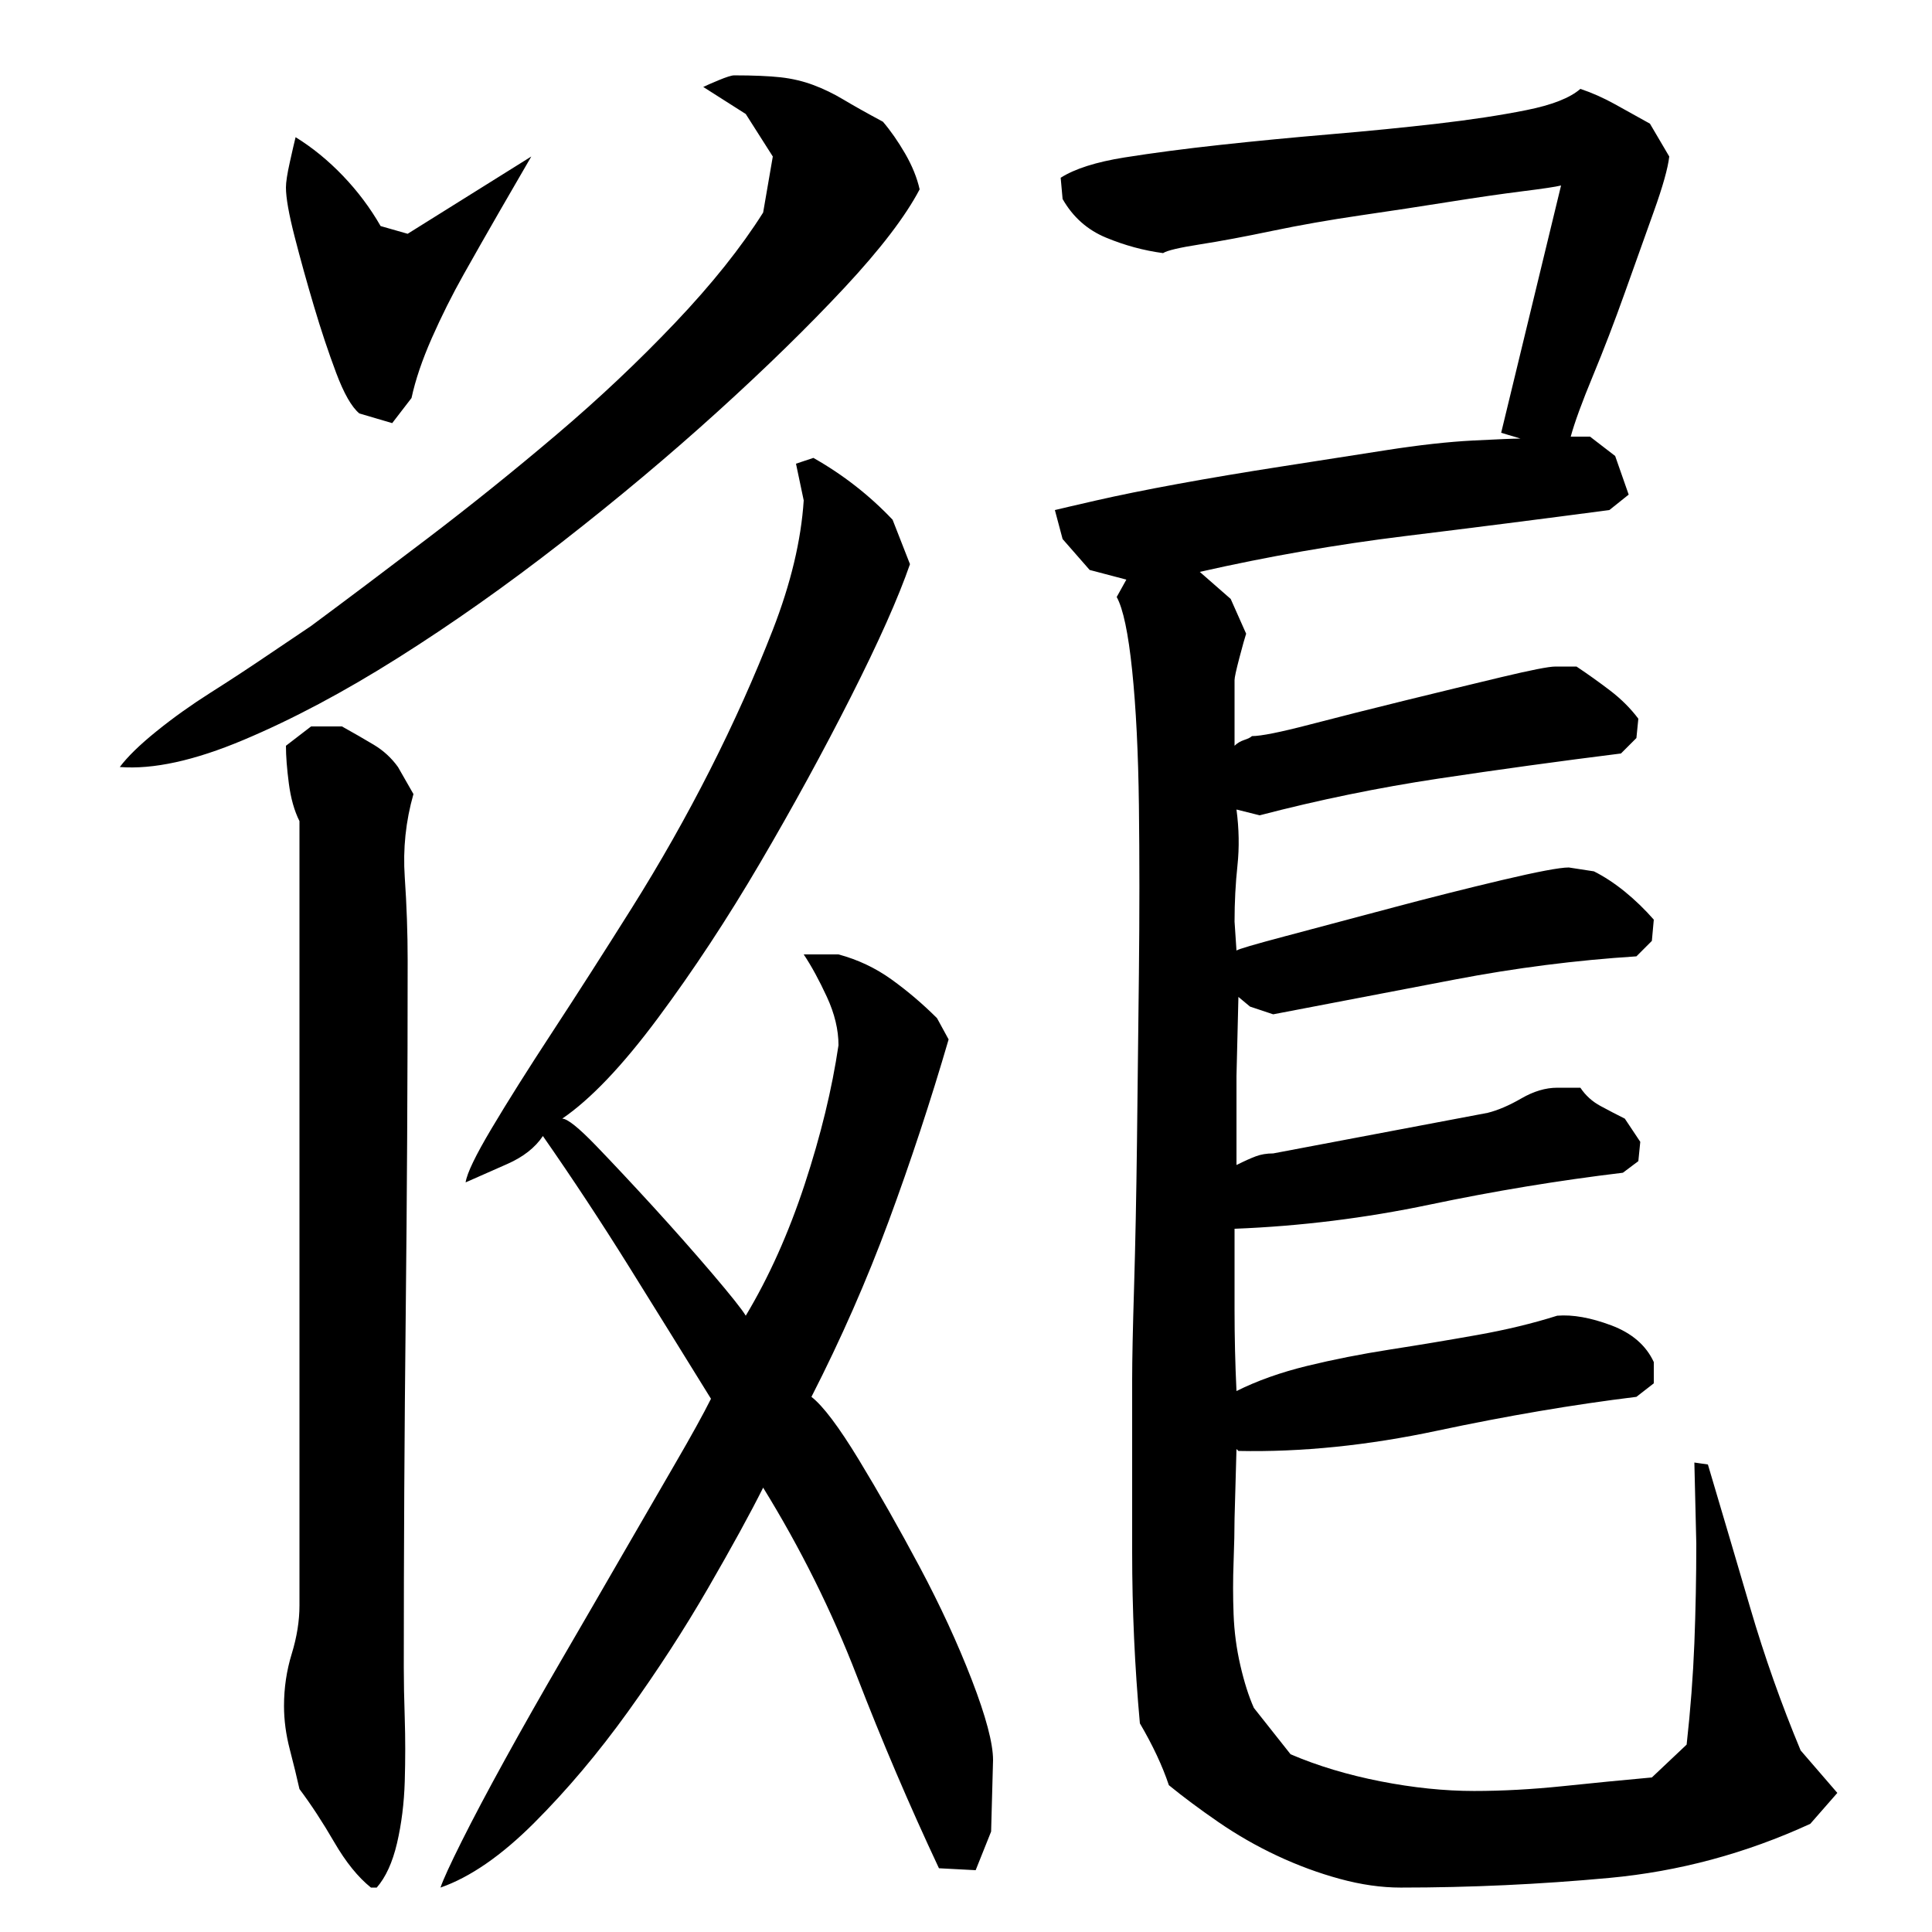 <?xml version="1.0" encoding="utf-8"?>
<!-- Generator: Adobe Illustrator 16.0.0, SVG Export Plug-In . SVG Version: 6.00 Build 0)  -->
<!DOCTYPE svg PUBLIC "-//W3C//DTD SVG 1.1//EN" "http://www.w3.org/Graphics/SVG/1.1/DTD/svg11.dtd">
<svg version="1.1" id="图层_1" xmlns="http://www.w3.org/2000/svg" xmlns:xlink="http://www.w3.org/1999/xlink" x="0px" y="0px"
	 width="1000px" height="1000px" viewBox="0 0 1000 1000" enable-background="new 0 0 1000 1000" xml:space="preserve">
<path d="M476.002,98.006c-7.344,14-20.344,31-39,51c-18.672,20-40.5,41.344-65.5,64c-25,22.672-51.844,45.172-80.5,67.5
	c-28.672,22.344-57,42.344-85,60c-28,17.672-54.672,31.844-80,42.5c-25.344,10.672-46.672,15.344-64,14c4-5.328,10.328-11.5,19-18.5
	c8.656-7,18-13.656,28-20c10-6.328,19.656-12.656,29-19c9.328-6.328,17-11.5,23-15.5c18-13.328,38.156-28.5,60.5-45.5
	c22.328-17,44.5-34.828,66.5-53.5c22-18.656,42.5-38,61.5-58s34.156-39,45.5-57l5-29l-14-22l-22-14c1.328-0.656,4-1.828,8-3.5
	c4-1.656,6.656-2.5,8-2.5c10,0,18,0.344,24,1c6,0.672,11.656,2,17,4c5.328,2,10.5,4.5,15.5,7.5s11.828,6.844,20.5,11.5
	c4,4.672,7.828,10.172,11.5,16.5C472.158,85.85,474.658,92.006,476.002,98.006z M155.002,425.006c-2.672-5.328-4.5-11.828-5.5-19.5
	c-1-7.656-1.5-14.156-1.5-19.5l13-10h16c6,3.344,11.5,6.5,16.5,9.5s9.156,6.844,12.5,11.5l8,14c-4,14-5.5,28.344-4.5,43
	c1,14.672,1.5,29,1.5,43c0,61.344-0.344,122.344-1,183c-0.672,60.672-1,121.672-1,183c0,7.344,0.156,16.172,0.5,26.5
	c0.328,10.328,0.328,21.156,0,32.5c-0.344,11.328-1.672,22-4,32c-2.344,10-5.844,17.656-10.5,23h-3c-6.672-5.344-13-13.172-19-23.5
	c-6-10.344-12-19.5-18-27.5c-1.344-6-3-12.844-5-20.5c-2-7.672-3-15.172-3-22.5c0-9.328,1.328-18.328,4-27c2.656-8.656,4-17,4-25
	V425.006z M153.002,71.006c8.656,5.344,16.828,12,24.5,20c7.656,8,14.156,16.672,19.5,26l14,4l64-40c-4.672,8-10.172,17.5-16.5,28.5
	c-6.344,11-12.5,21.844-18.5,32.5c-6,10.672-11.5,21.672-16.5,33c-5,11.344-8.5,21.672-10.5,31l-10,13l-17-5
	c-4-3.328-8-10.328-12-21c-4-10.656-7.844-22.156-11.5-34.5c-3.672-12.328-7-24.328-10-36c-3-11.656-4.5-20.156-4.5-25.5
	c0-2.656,0.656-7,2-13C151.33,78.006,152.33,73.678,153.002,71.006z M241.002,612.006c0.656-4.656,5.156-14,13.5-28
	c8.328-14,18.828-30.656,31.5-50c12.656-19.328,26.328-40.656,41-64c14.656-23.328,28.156-47.156,40.5-71.5
	c12.328-24.328,23.156-48.5,32.5-72.5c9.328-24,14.656-46.328,16-67l-4-19l9-3c15.328,8.672,29,19.344,41,32l9,23
	c-6,17.344-16.172,40.172-30.5,68.5c-14.344,28.344-30,57-47,86s-34.672,55.844-53,80.5c-18.344,24.672-34.844,42-49.5,52
	c2.656,0,8.5,4.672,17.5,14c9,9.344,18.828,19.844,29.5,31.5c10.656,11.672,20.828,23.172,30.5,34.5
	c9.656,11.344,15.5,18.672,17.5,22c12-20,22.156-42.656,30.5-68c8.328-25.328,14.156-49.328,17.5-72c0-8-2-16.328-6-25
	c-4-8.656-8-16-12-22h18c10,2.672,19.156,7,27.5,13c8.328,6,16.156,12.672,23.5,20l6,11c-9.344,32-19.672,63.344-31,94
	c-11.344,30.672-24.672,61-40,91c6,4.672,14.156,15.5,24.5,32.5c10.328,17,20.828,35.5,31.5,55.5c10.656,20,19.656,39.5,27,58.5
	c7.328,19,11,32.828,11,41.5l-1,37l-8,20l-19-1c-15.344-32.672-29.5-65.844-42.5-99.5s-29.172-66.156-48.5-97.5
	c-6.672,13.344-16.172,30.672-28.5,52c-12.344,21.344-26.172,42.672-41.5,64c-15.344,21.328-31.5,40.5-48.5,57.5
	s-33.172,28.156-48.5,33.5c1.328-4,5-12,11-24s13.5-26.172,22.5-42.5c9-16.344,18.828-33.656,29.5-52
	c10.656-18.328,21-36.156,31-53.5c10-17.328,19.156-33.156,27.5-47.5c8.328-14.328,14.5-25.5,18.5-33.5
	c-14-22.656-28.172-45.5-42.5-68.5c-14.344-23-29.172-45.5-44.5-67.5c-4,6-10.172,10.844-18.5,14.5
	C254.158,606.178,247.002,609.35,241.002,612.006z M840.002,607.006c-33.344,4-66.672,9.5-100,16.5c-33.344,7-67,11.172-101,12.5
	c0,14,0,28,0,42s0.328,28,1,42c10.656-5.328,22.828-9.656,36.5-13c13.656-3.328,28-6.156,43-8.5c15-2.328,30-4.828,45-7.5
	c15-2.656,28.828-6,41.5-10c8-0.656,17.328,1,28,5c10.656,4,18,10.344,22,19v11l-9,7c-32.672,4-67,9.844-103,17.5
	c-36,7.672-70.344,11.172-103,10.5l-1-1l-1,36c0,6-0.172,13.5-0.5,22.5c-0.344,9-0.344,18,0,27c0.328,9,1.5,17.844,3.5,26.5
	c2,8.672,4.328,16,7,22l19,24c14,6,29.5,10.656,46.5,14c17,3.328,33.156,5,48.5,5c14.656,0,30-0.844,46-2.5
	c16-1.672,31.328-3.172,46-4.5l18-17c2-18,3.328-35.5,4-52.5c0.656-17,1-34.156,1-51.5l-1-42l7,1c7.328,24.672,14.656,49.5,22,74.5
	c7.328,25,16,49.5,26,73.5l19,22l-14,16c-33.344,15.328-68,24.656-104,28c-36,3.328-72,5-108,5c-10,0-20.5-1.5-31.5-4.5
	s-21.844-7-32.5-12c-10.672-5-20.844-10.844-30.5-17.5c-9.672-6.672-18.172-13-25.5-19c-3.344-10-8.344-20.672-15-32
	c-2.672-29.328-4-58.828-4-88.5c0-29.656,0-59.5,0-89.5c0-10,0.328-26,1-48c0.656-22,1.156-47,1.5-75c0.328-28,0.656-57.156,1-87.5
	c0.328-30.328,0.328-59.156,0-86.5c-0.344-27.328-1.5-50.656-3.5-70c-2-19.328-4.672-32-8-38l5-9l-19-5l-14-16l-4-15
	c2.656-0.656,9.828-2.328,21.5-5c11.656-2.656,25.656-5.5,42-8.5c16.328-3,34.156-6,53.5-9c19.328-3,37.5-5.828,54.5-8.5
	c17-2.656,32-4.328,45-5c13-0.656,21.156-1,24.5-1l-10-3l31-128c-2.672,0.672-9.344,1.672-20,3c-10.672,1.344-23.344,3.172-38,5.5
	c-14.672,2.344-30,4.672-46,7c-16,2.344-31.172,5-45.5,8c-14.344,3-26.844,5.344-37.5,7c-10.672,1.672-17,3.172-19,4.5
	c-10-1.328-19.844-4-29.5-8c-9.672-4-17.172-10.656-22.5-20l-1-11c7.328-4.656,18.328-8.156,33-10.5
	c14.656-2.328,31.156-4.5,49.5-6.5c18.328-2,37.328-3.828,57-5.5c19.656-1.656,38.156-3.5,55.5-5.5c17.328-2,32.656-4.328,46-7
	c13.328-2.656,22.656-6.328,28-11c6,2,12,4.672,18,8c6,3.344,12,6.672,18,10l10,17c-0.672,6-3.344,15.5-8,28.5
	c-4.672,13-9.672,27-15,42c-5.344,15-10.844,29.344-16.5,43c-5.672,13.672-9.5,24.172-11.5,31.5h10l13,10l7,20l-10,8
	c-35.344,4.672-70.672,9.172-106,13.5c-35.344,4.344-70.672,10.5-106,18.5l16,14l8,18c-0.672,2-1.844,6.172-3.5,12.5
	c-1.672,6.344-2.5,10.172-2.5,11.5v34c1.328-1.328,3-2.328,5-3c2-0.656,3.328-1.328,4-2c4.656,0,14.656-2,30-6
	c15.328-4,31.828-8.156,49.5-12.5c17.656-4.328,34.156-8.328,49.5-12c15.328-3.656,24.656-5.5,28-5.5h11c6,4,11.828,8.172,17.5,12.5
	c5.656,4.344,10.5,9.172,14.5,14.5l-1,10l-8,8c-32,4-63.5,8.344-94.5,13c-31,4.672-61.844,11-92.5,19l-12-3
	c1.328,10,1.5,19.672,0.5,29c-1,9.344-1.5,19-1.5,29l1,15c0.656-0.656,9.156-3.156,25.5-7.5c16.328-4.328,34.5-9.156,54.5-14.5
	c20-5.328,39.156-10.156,57.5-14.5c18.328-4.328,29.828-6.5,34.5-6.5l13,2c5.328,2.672,10.656,6.172,16,10.5
	c5.328,4.344,10.328,9.172,15,14.5l-1,11l-8,8c-31.344,2-62.672,6-94,12c-31.344,6-62.672,12-94,18l-12-4l-6-5l-1,41v46
	c4-2,7.328-3.5,10-4.5c2.656-1,5.656-1.5,9-1.5l111-21c5.328-1.328,11.156-3.828,17.5-7.5c6.328-3.656,12.5-5.5,18.5-5.5h12
	c2.656,4,6.156,7.172,10.5,9.5c4.328,2.344,8.5,4.5,12.5,6.5l8,12l-1,10L840.002,607.006z"/>
</svg>

